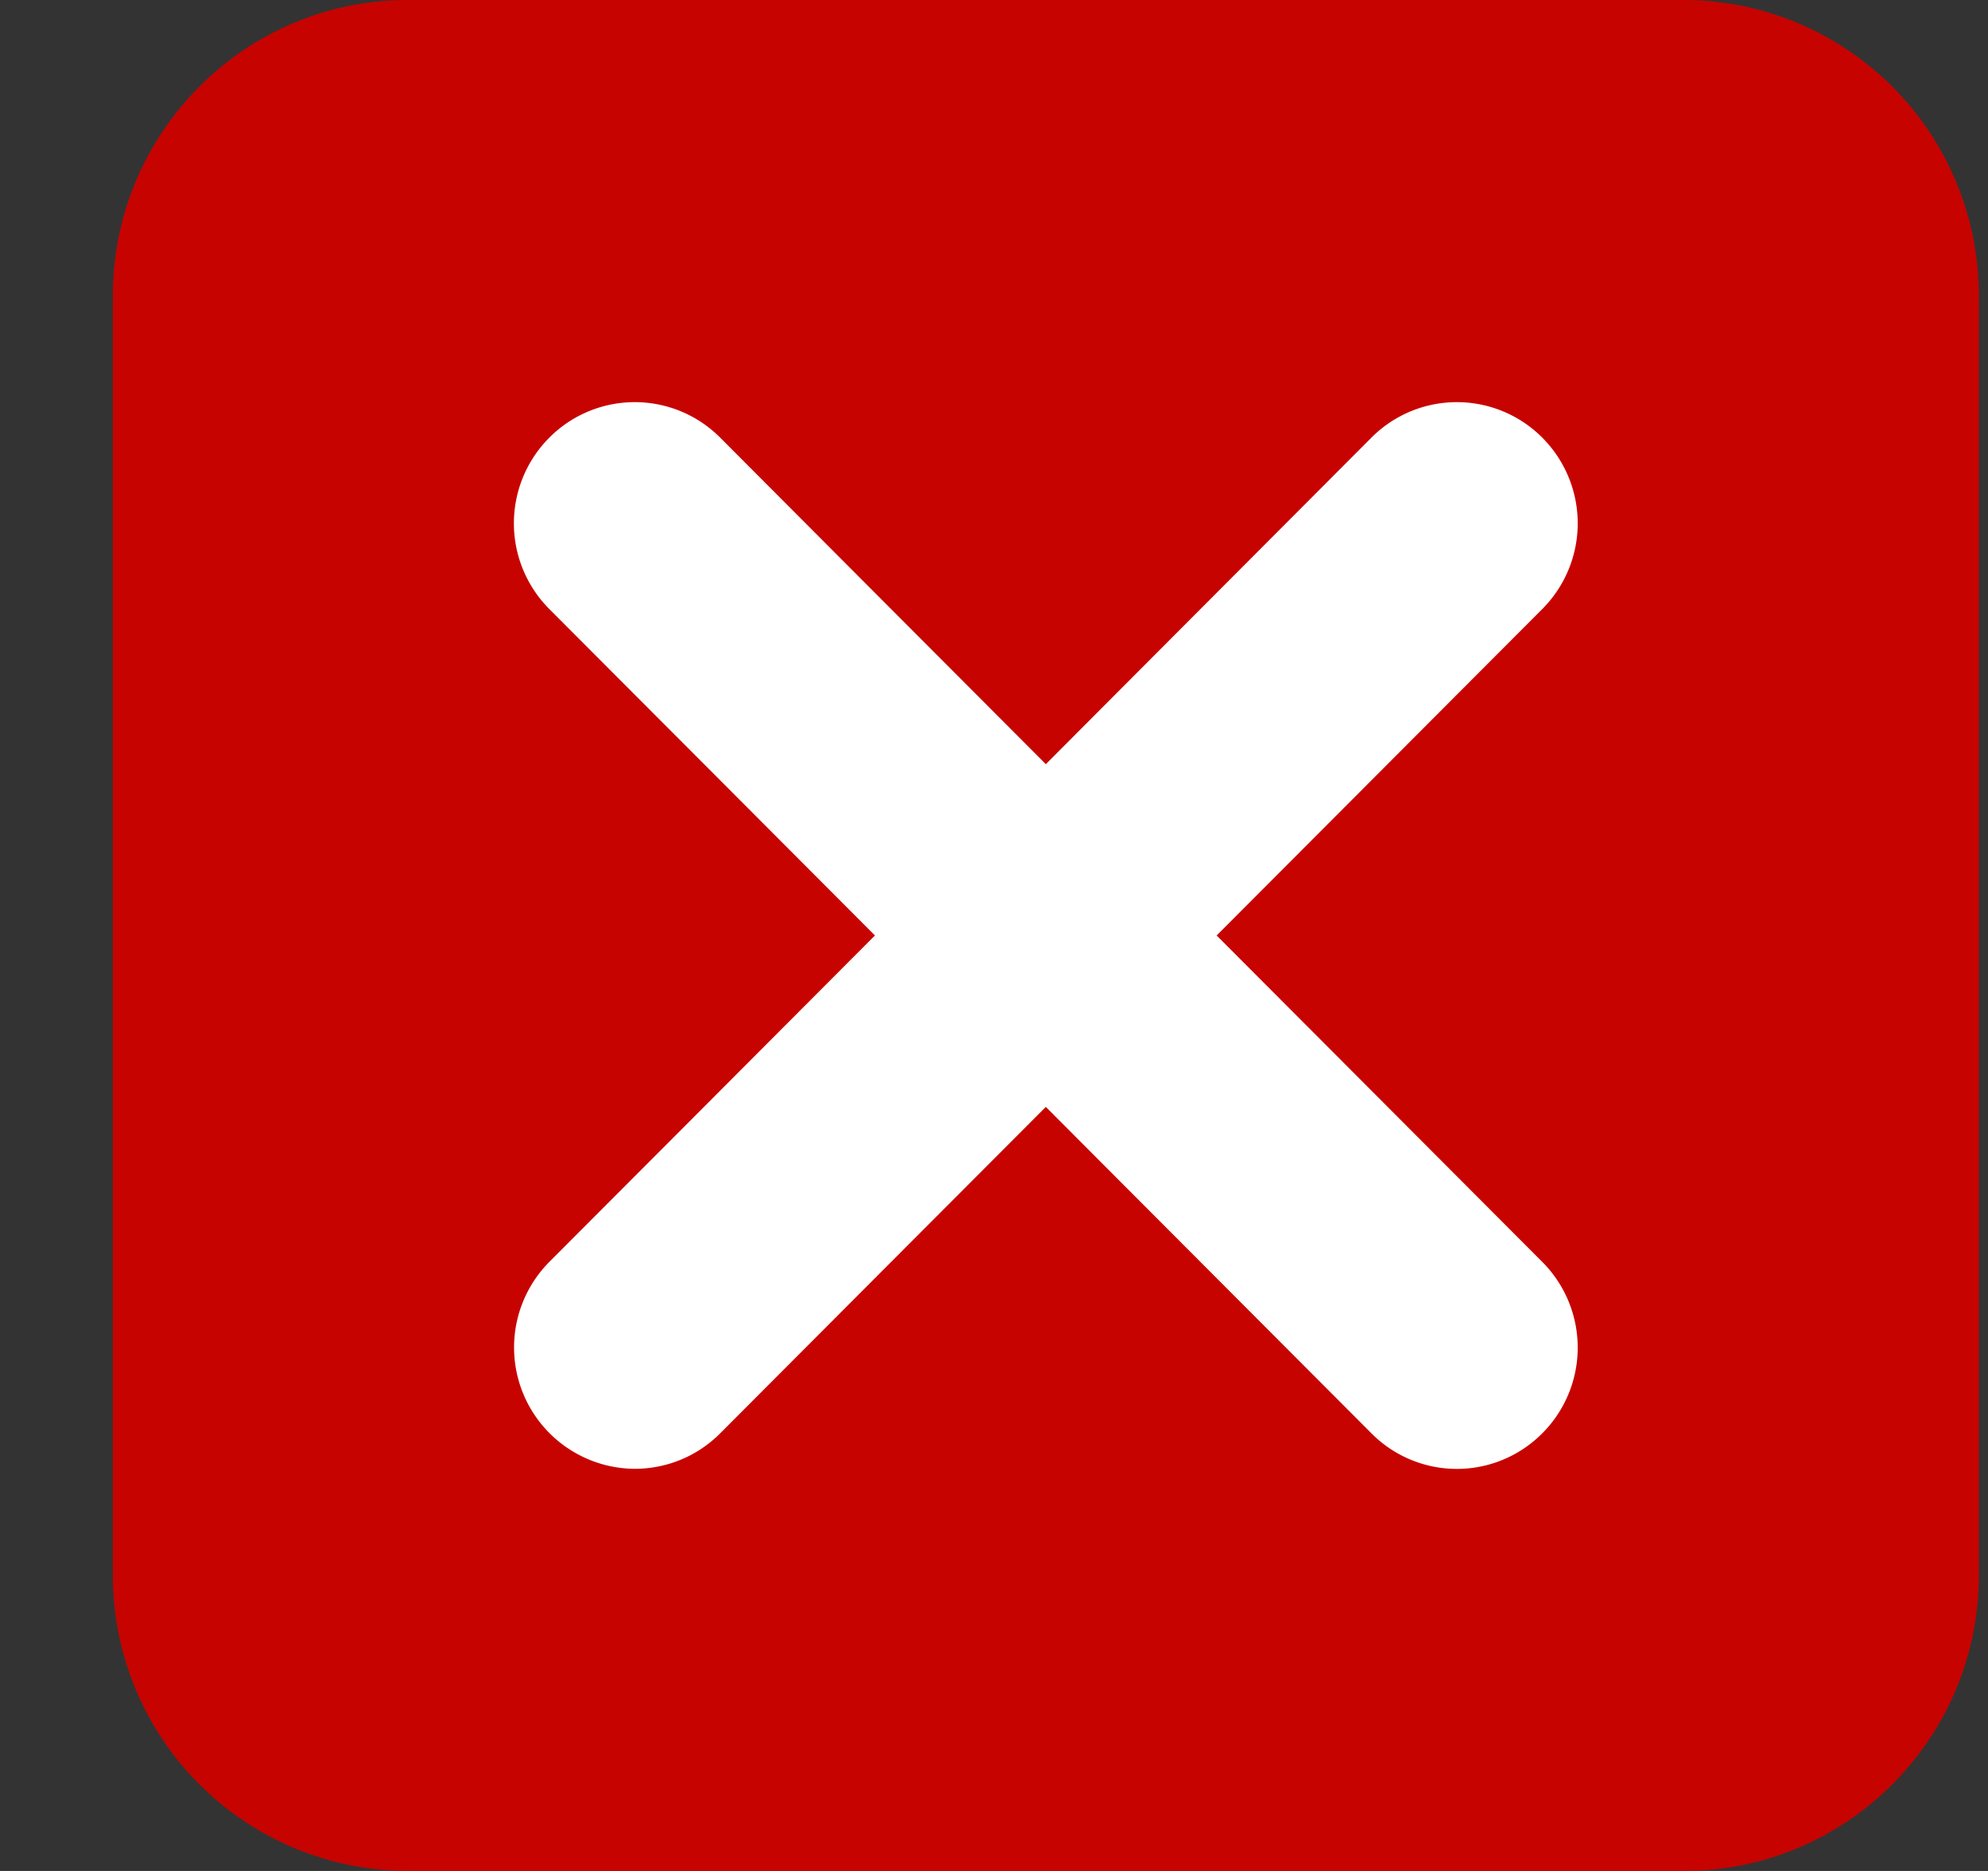 <svg width="17" height="16" fill="none" xmlns="http://www.w3.org/2000/svg"><rect width="100%" height="100%" fill="#333333" stroke="none"/><g clip-path="url(#a)"><path d="M3.488 0h10.91a2.528 2.528 0 0 1 2.524 2.53v10.94c0 1.396-1.131 2.53-2.524 2.53H3.488a2.528 2.528 0 0 1-2.523-2.53V2.53C.965 1.134 2.095 0 3.488 0z" fill="#C70300"/><path d="m10.404 8 2.785-2.792a1.038 1.038 0 0 0 0-1.465 1.031 1.031 0 0 0-1.462 0L8.943 6.535 6.159 3.743a1.031 1.031 0 0 0-1.462 0 1.038 1.038 0 0 0 0 1.465L7.482 8l-2.785 2.792a1.038 1.038 0 0 0 .73 1.769c.265 0 .53-.101.732-.304l2.784-2.791 2.784 2.791a1.029 1.029 0 0 0 1.462 0 1.038 1.038 0 0 0 0-1.465L10.404 8z" fill="#fff"/></g><defs><clipPath id="a"><path fill="#fff" transform="translate(.965)" d="M0 0h15.957v16H0z"/></clipPath></defs></svg>